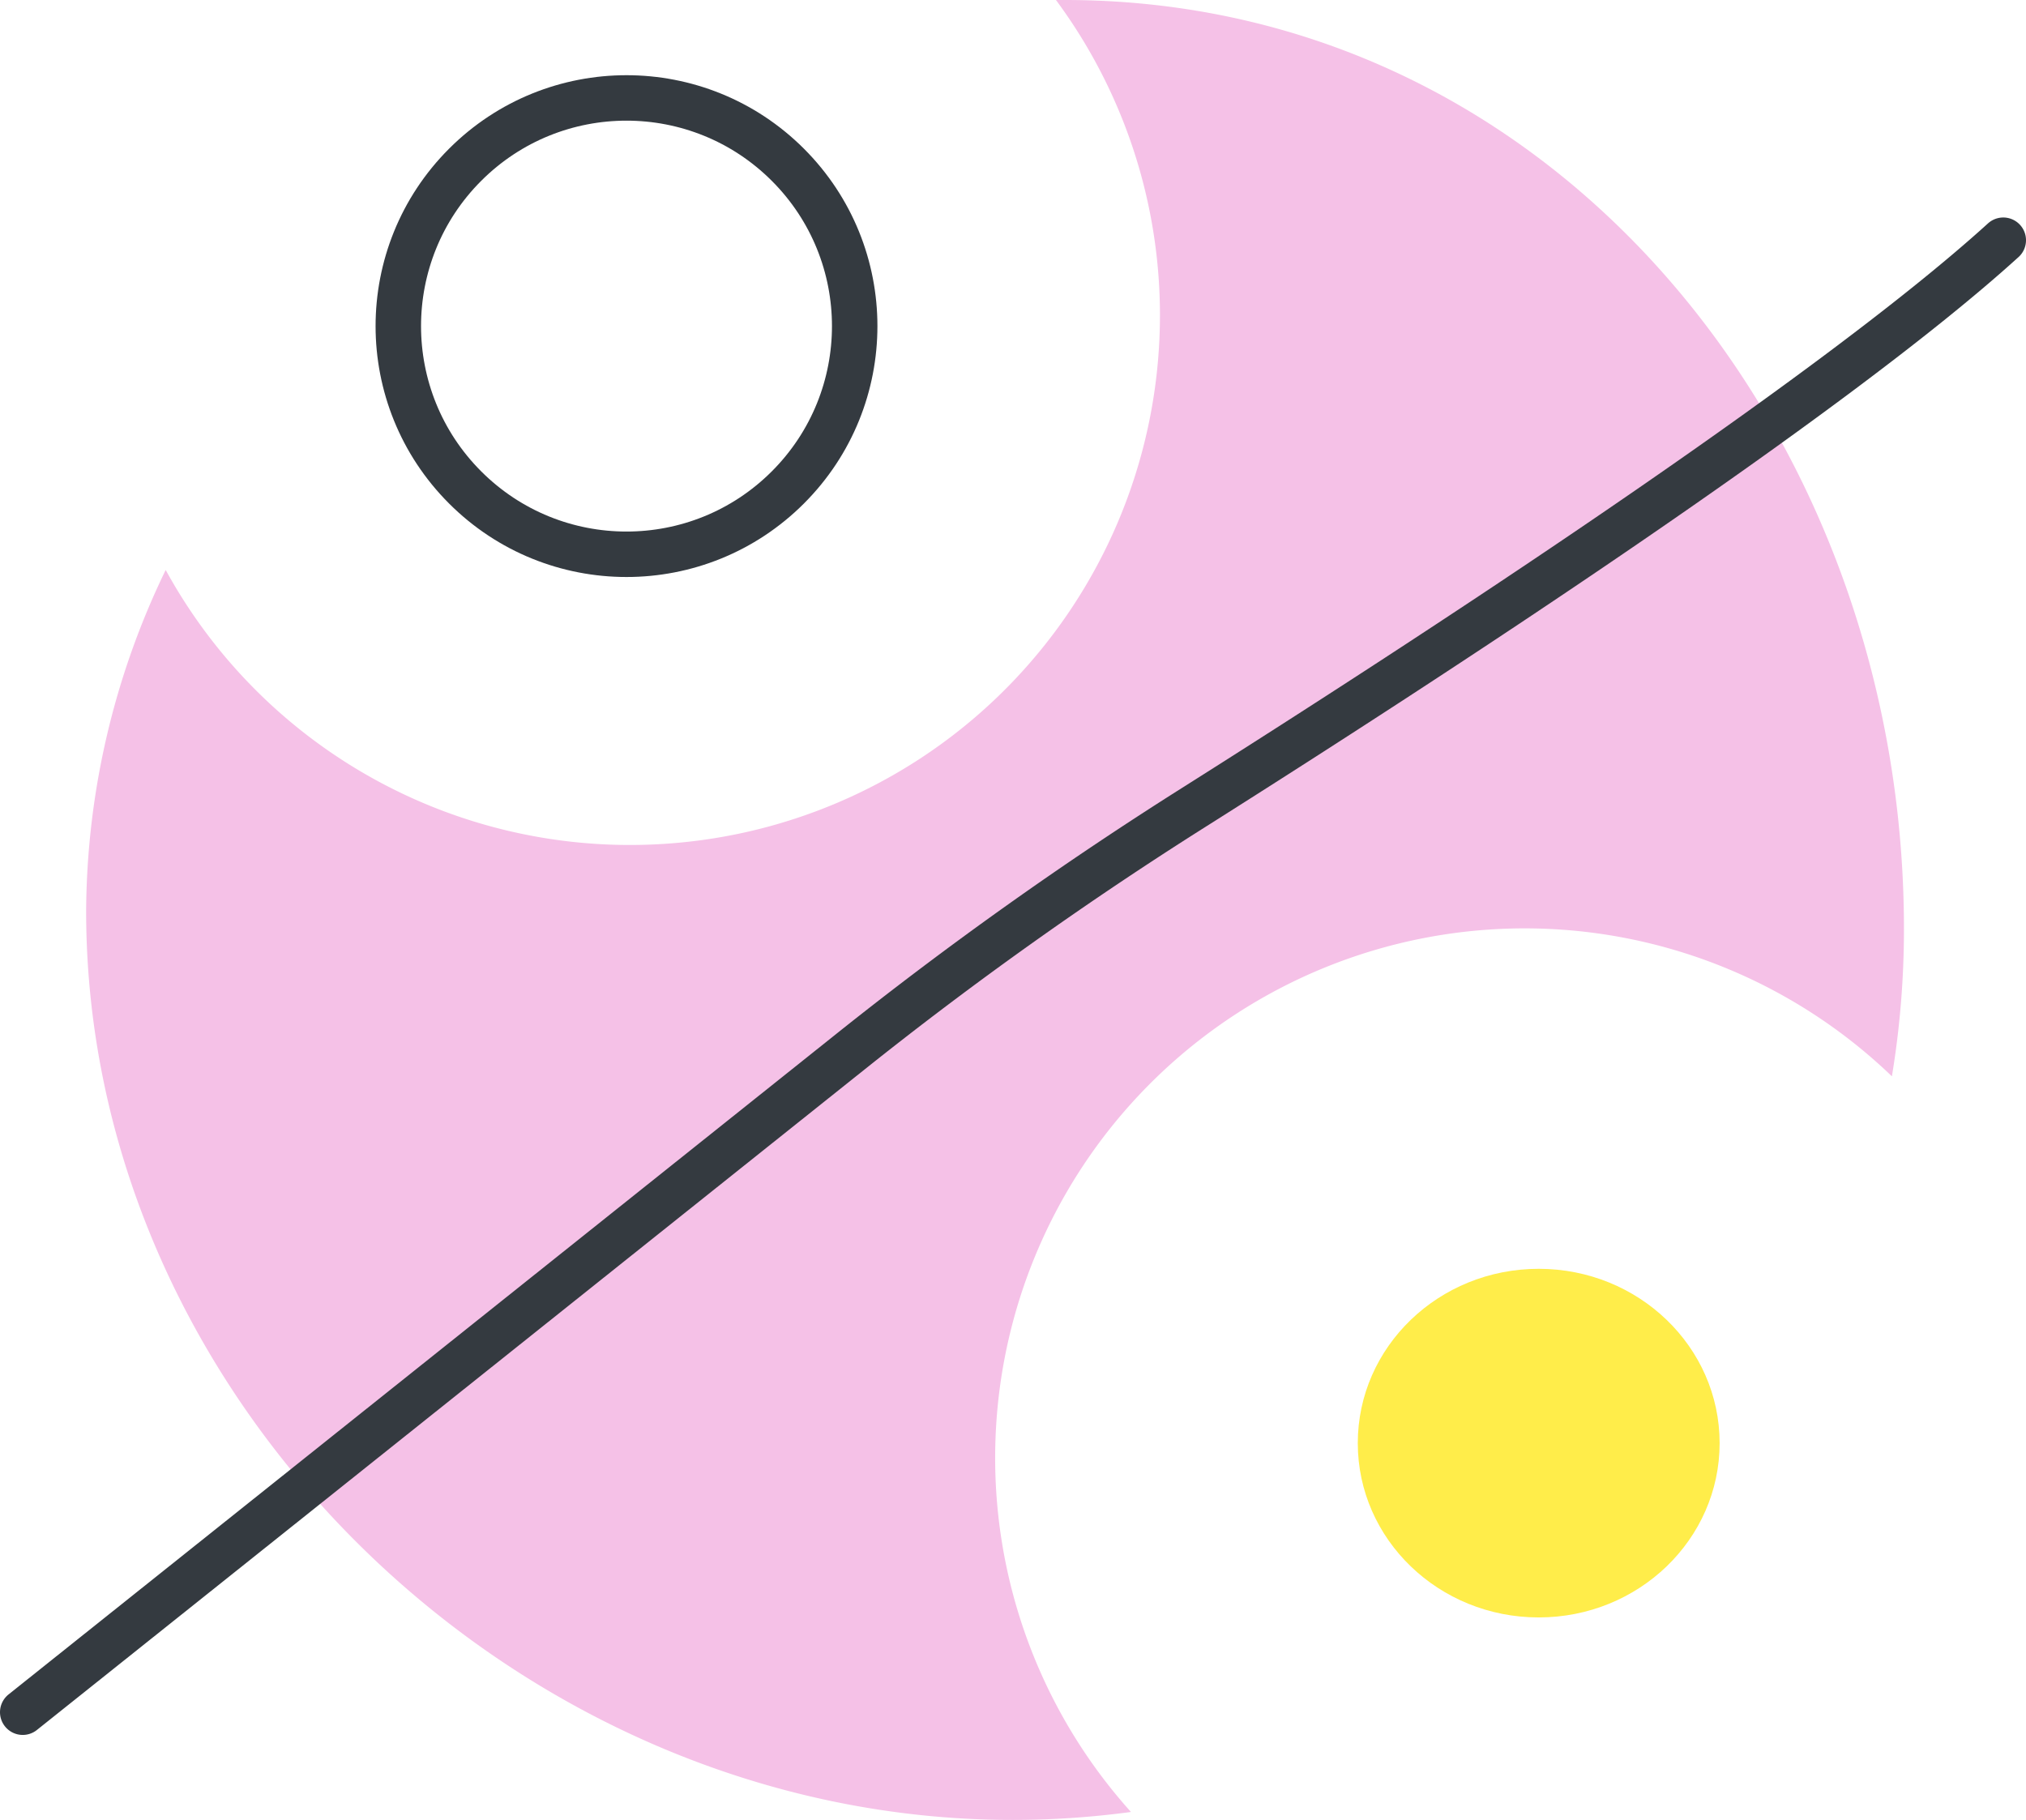<svg xmlns="http://www.w3.org/2000/svg" viewBox="0 0 89.14 80.08"><defs><style>.cls-1{fill:#f5c1e7;}.cls-2{fill:#ffed4a;}.cls-3{fill:none;stroke:#343a40;stroke-linecap:round;stroke-miterlimit:10;stroke-width:2px;}</style></defs><g id="Слой_2" data-name="Слой 2"><g id="OBJECTS"><path class="cls-1" d="M83.77,40.87a39.66,39.66,0,0,1-.53,6.49A23.3,23.3,0,0,0,49.76,79.73a38.85,38.85,0,0,1-5.21.35c-21.66,0-40.76-18.31-40.76-40a34.78,34.78,0,0,1,3.5-15,23.28,23.28,0,0,0,21.4,12.08A23.31,23.31,0,0,0,46.46,0h.39C68.51,0,83.77,19.21,83.77,40.87Z"/><ellipse class="cls-2" cx="67.7" cy="63.5" rx="7.96" ry="7.67"/><circle class="cls-3" cx="27.56" cy="14.35" r="10.04" transform="translate(-2.07 23.69) rotate(-45)"/><path class="cls-3" d="M1,75.34,37.45,46.25a167.28,167.28,0,0,1,15.1-10.74C62.68,29.11,80.4,17.6,88.14,10.57"/></g></g></svg>